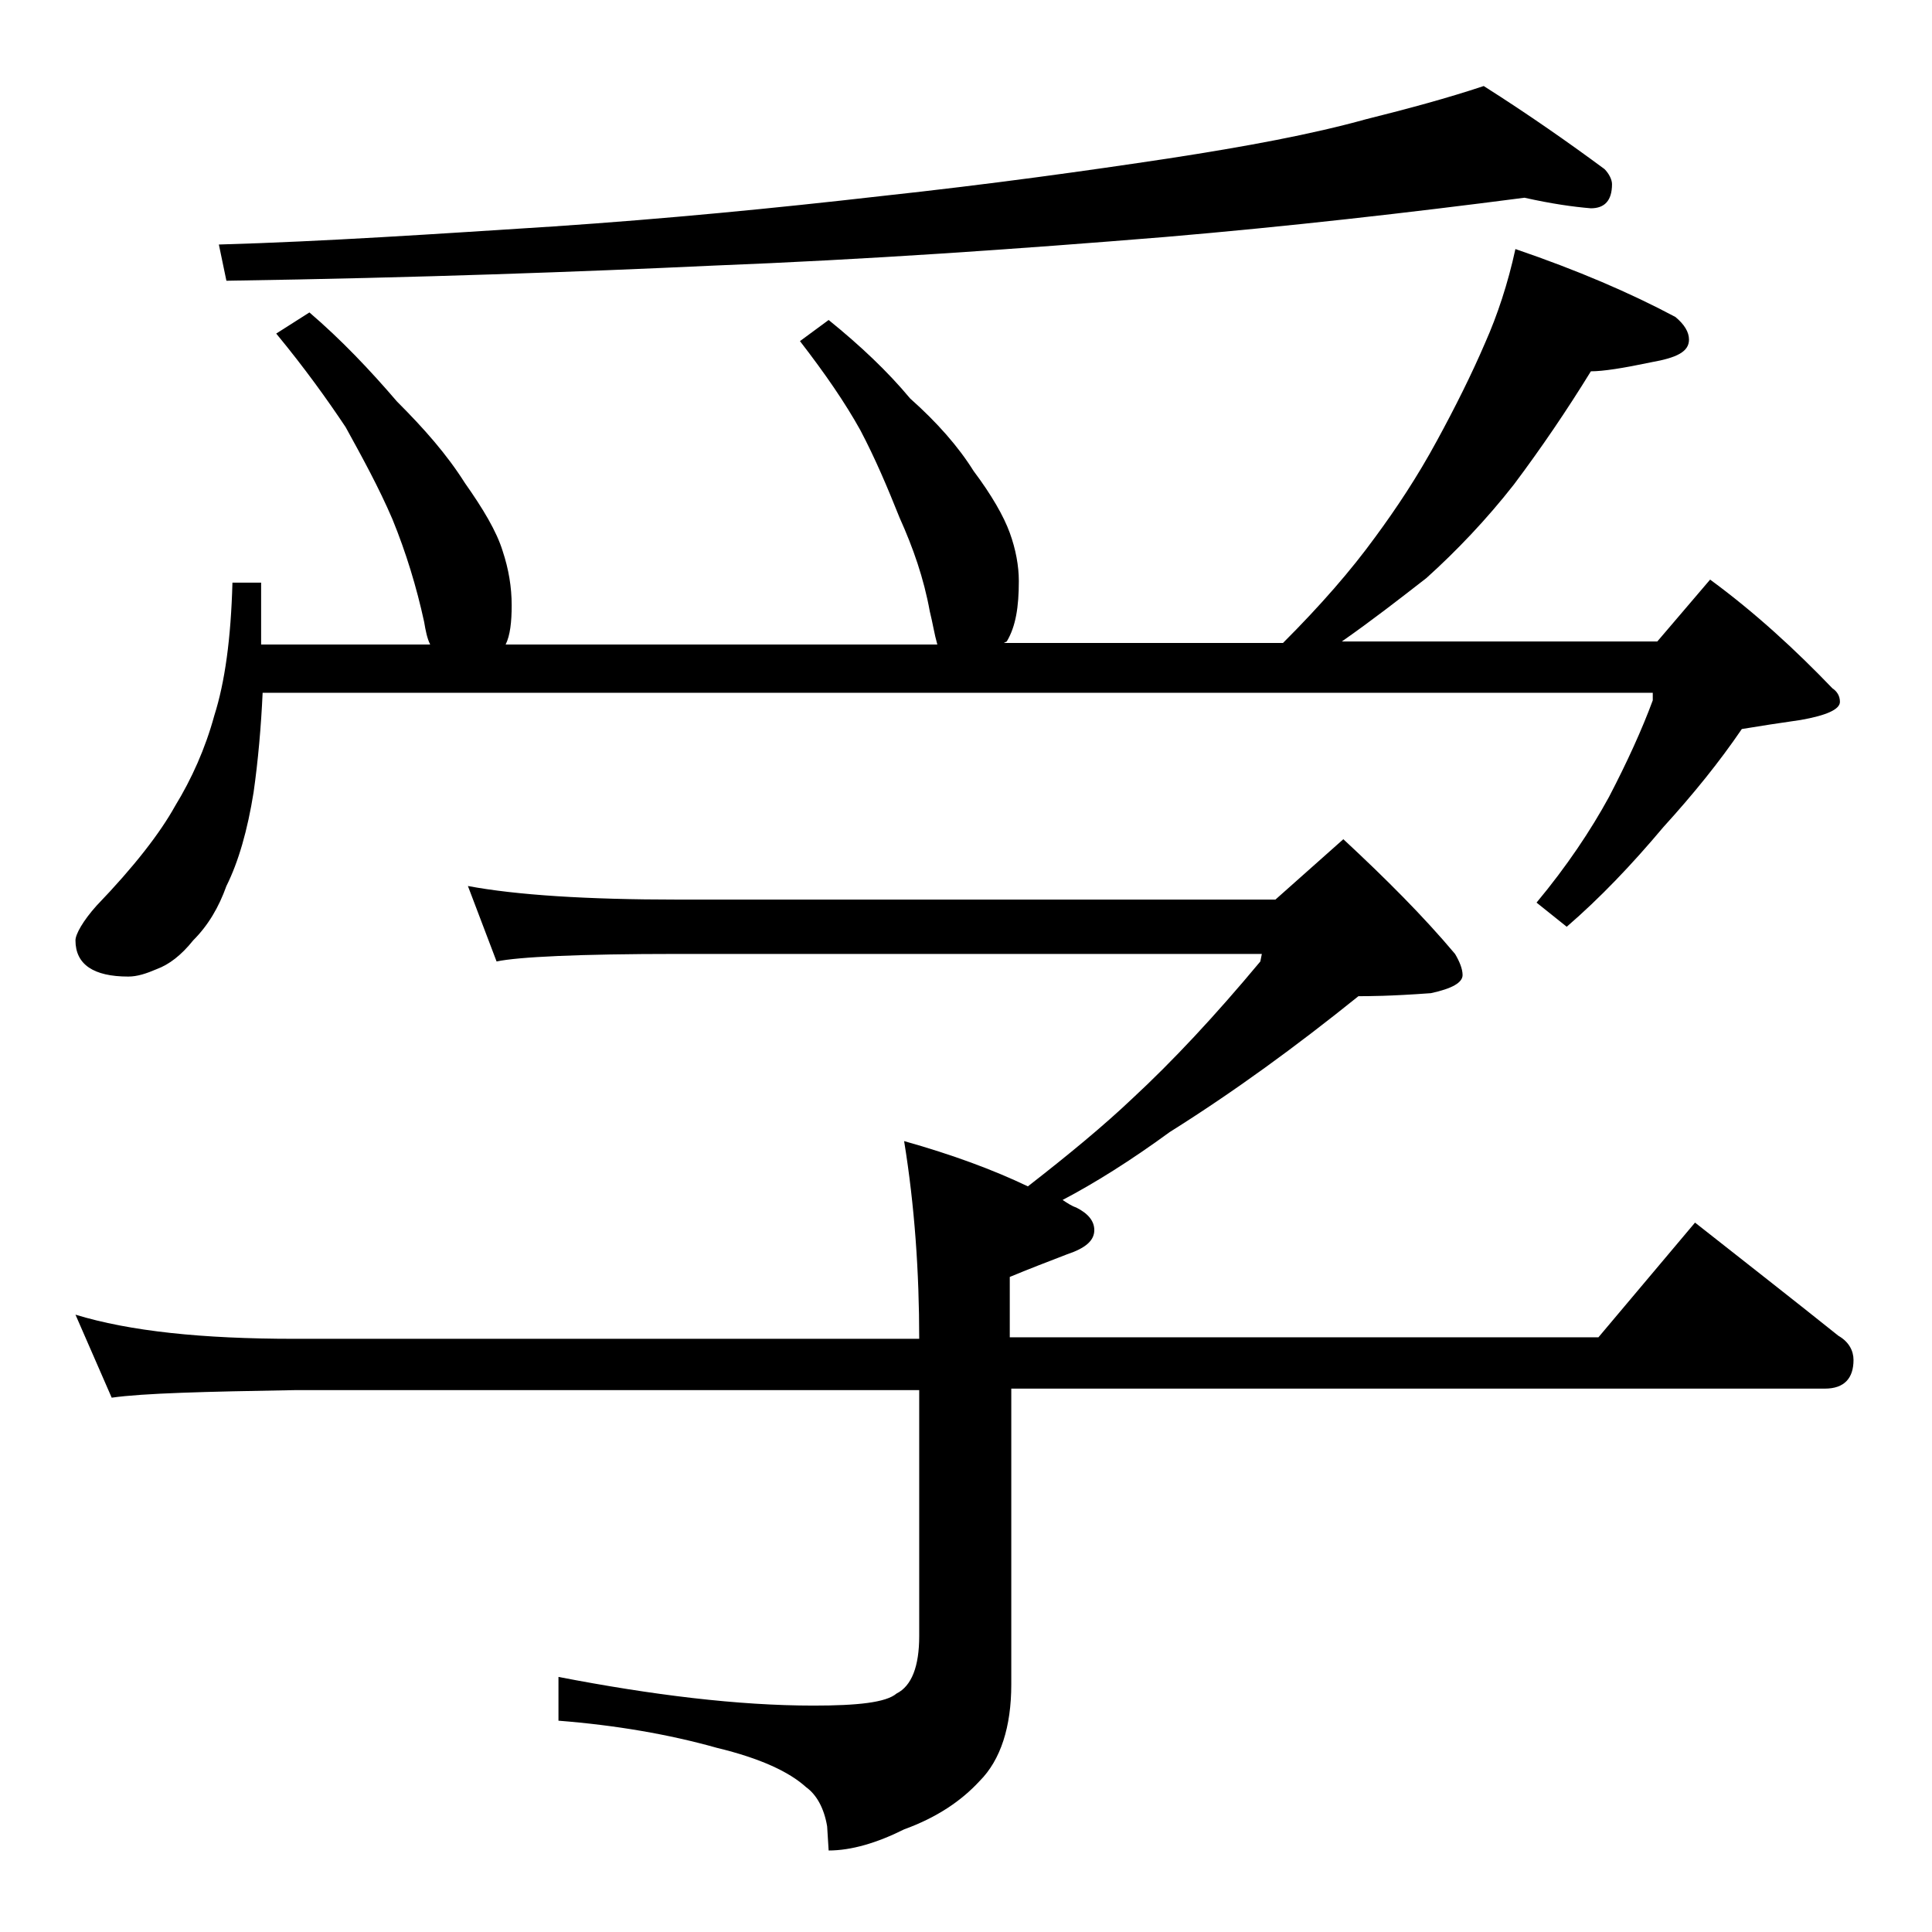 <?xml version="1.0" encoding="utf-8"?>
<!-- Generator: Adobe Illustrator 18.0.0, SVG Export Plug-In . SVG Version: 6.00 Build 0)  -->
<!DOCTYPE svg PUBLIC "-//W3C//DTD SVG 1.1//EN" "http://www.w3.org/Graphics/SVG/1.1/DTD/svg11.dtd">
<svg version="1.1" id="Layer_1" xmlns="http://www.w3.org/2000/svg" xmlns:xlink="http://www.w3.org/1999/xlink" x="0px" y="0px"
	 viewBox="0 0 128 128" enable-background="new 0 0 128 128" xml:space="preserve">
<path d="M20.5,20.7c2.1,1.8,4,3.8,5.8,5.9c1.8,1.8,3.3,3.5,4.5,5.4c1.2,1.7,2.1,3.2,2.5,4.5c0.4,1.2,0.6,2.4,0.6,3.6
	c0,1.1-0.1,2-0.4,2.6h28.6c-0.2-0.7-0.3-1.4-0.5-2.2c-0.4-2.2-1.1-4.2-2-6.2c-0.8-2-1.6-3.9-2.6-5.8c-1-1.8-2.3-3.7-4-5.9l1.9-1.4
	c2.1,1.7,3.9,3.4,5.4,5.2c1.8,1.6,3.2,3.2,4.2,4.8c1.2,1.6,2,3,2.4,4.1c0.4,1.1,0.6,2.2,0.6,3.2c0,1.7-0.2,3-0.8,4l-0.2,0.1H85
	c2.5-2.5,4.5-4.8,6.1-7c1.4-1.9,2.8-4,4.1-6.4c1.2-2.2,2.3-4.4,3.2-6.5c0.8-1.8,1.5-3.9,2-6.2c4.1,1.4,7.6,2.9,10.6,4.5
	c0.6,0.5,0.9,1,0.9,1.5c0,0.8-0.8,1.2-2.5,1.5c-1.9,0.4-3.2,0.6-4,0.6c-1.6,2.6-3.3,5.1-5.1,7.5c-1.8,2.3-3.8,4.4-5.8,6.2
	c-1.8,1.4-3.6,2.8-5.6,4.2h20.9l3.5-4.1c3,2.2,5.7,4.7,8.1,7.2c0.3,0.2,0.5,0.5,0.5,0.9c0,0.5-0.9,0.9-2.6,1.2
	c-1.4,0.2-2.7,0.4-3.9,0.6c-1.5,2.2-3.2,4.3-5.2,6.5c-2.1,2.5-4.2,4.7-6.4,6.6l-2-1.6c2-2.4,3.6-4.8,4.8-7c1.2-2.3,2.2-4.5,2.9-6.4
	v-0.5H17.4c-0.1,2.2-0.3,4.5-0.6,6.6c-0.4,2.5-1,4.6-1.8,6.2c-0.5,1.4-1.2,2.6-2.2,3.6c-0.8,1-1.6,1.6-2.4,1.9
	c-0.7,0.3-1.3,0.5-1.9,0.5c-2.3,0-3.5-0.8-3.5-2.4C5,61.9,5.5,61,6.4,60c2.5-2.6,4.2-4.8,5.2-6.6c1.1-1.8,2-3.8,2.6-6
	c0.7-2.2,1.1-5.1,1.2-8.8h1.9v4.1h11.2c-0.2-0.4-0.3-0.9-0.4-1.5c-0.5-2.3-1.2-4.6-2.1-6.8c-0.9-2.1-2-4.1-3.1-6.1
	c-1.2-1.8-2.7-3.9-4.6-6.2L20.5,20.7z M31,58.7c3.2,0.6,7.9,0.9,13.9,0.9h39.6l4.5-4c2.8,2.6,5.3,5.1,7.4,7.6c0.3,0.5,0.5,1,0.5,1.4
	c0,0.5-0.7,0.9-2.1,1.2c-2.7,0.2-4.2,0.2-4.8,0.2c-4.1,3.3-8.2,6.3-12.5,9c-2.6,1.9-5,3.4-7.1,4.5c0.3,0.2,0.6,0.4,0.9,0.5
	c0.8,0.4,1.2,0.9,1.2,1.5c0,0.7-0.6,1.2-1.8,1.6c-1.3,0.5-2.6,1-3.8,1.5v4h39l6.4-7.6c3.3,2.6,6.5,5.1,9.5,7.5c0.7,0.4,1,1,1,1.6
	c0,1.2-0.6,1.9-1.9,1.9H67v19.6c0,2.8-0.7,5-2.1,6.4c-1.2,1.3-2.8,2.4-5,3.2c-1.8,0.9-3.5,1.4-5,1.4l-0.1-1.6
	c-0.2-1.2-0.7-2.1-1.4-2.6c-1.1-1-3-1.9-5.9-2.6c-3.2-0.9-6.7-1.5-10.5-1.8v-2.9c6.2,1.2,11.9,1.9,16.9,1.9c2.9,0,4.8-0.2,5.5-0.8
	c1-0.5,1.5-1.8,1.5-3.8V92.1H19.5c-5.9,0.1-10,0.2-12.1,0.5L5,87.1c3.6,1.1,8.4,1.6,14.5,1.6h41.4c0-4.4-0.3-8.8-1-13.1
	c3.2,0.9,5.9,1.9,8.2,3c2.7-2.1,5-4,6.9-5.8c2.7-2.5,5.5-5.5,8.5-9.1l0.1-0.5H44.9c-6.6,0-10.6,0.2-12,0.5L31,58.7z M101,13.1
	c-7.7,1-15.6,1.9-23.8,2.6c-9.8,0.8-19.8,1.5-30,1.9c-8.6,0.4-19.3,0.8-32.2,1l-0.5-2.4c7-0.2,14.4-0.7,22.2-1.2
	c7.4-0.5,14.6-1.2,21.6-2c7.4-0.8,13.8-1.7,19.1-2.5c5.2-0.8,9.5-1.6,13.1-2.6c2.8-0.7,5.4-1.4,7.8-2.2c3,1.9,5.7,3.8,8,5.5
	c0.3,0.3,0.5,0.7,0.5,1c0,1.1-0.5,1.6-1.4,1.6C104.2,13.7,102.8,13.5,101,13.1z"/>
</svg>
